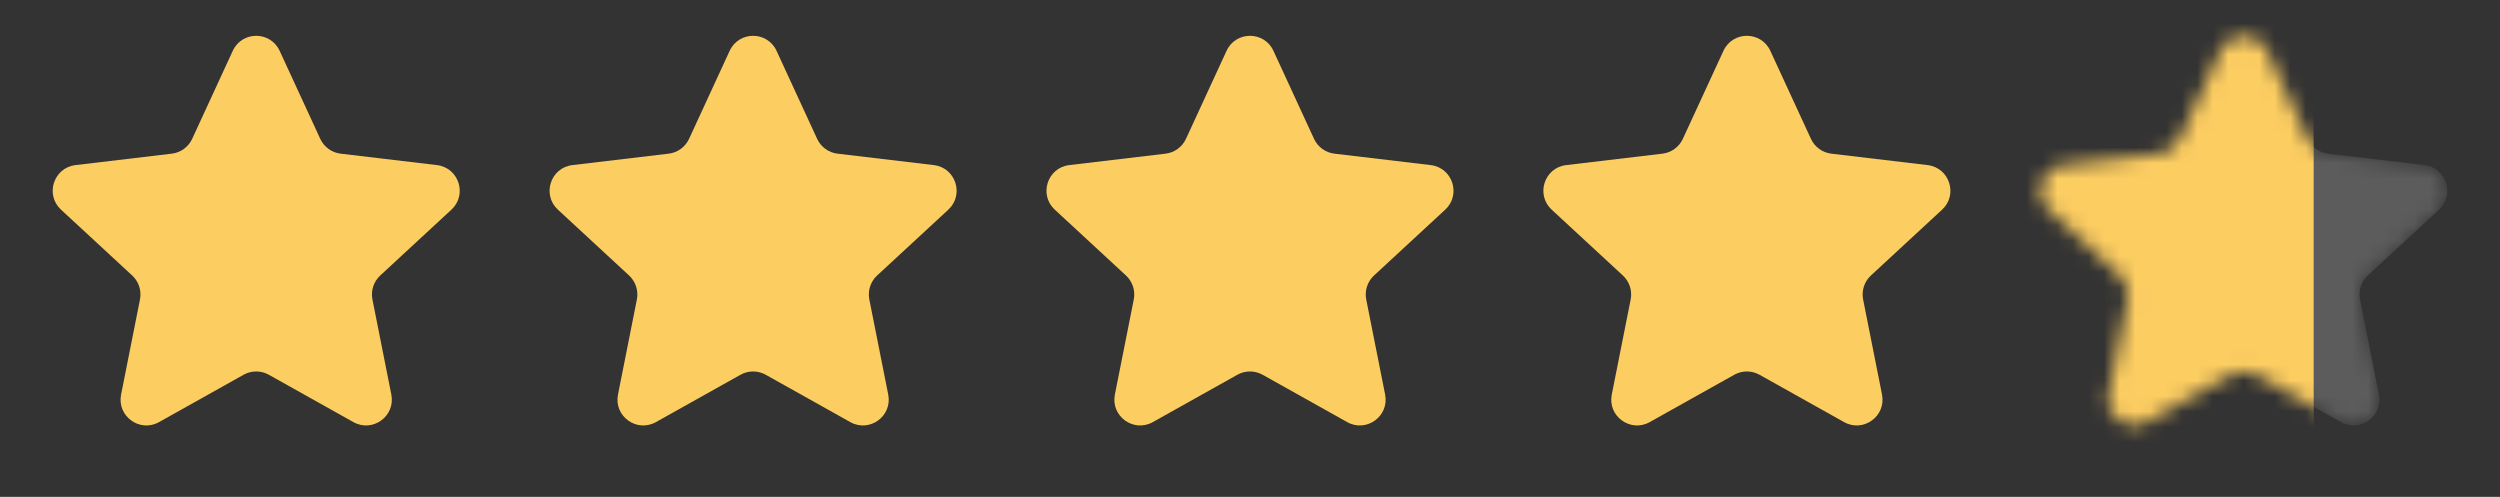 <svg width="161" height="32" viewBox="0 0 161 32" fill="none" xmlns="http://www.w3.org/2000/svg">
<rect x="0" y="0" width="161" height="32" fill="#333333" stroke="none"/>
<path d="M14.991 3.272C15.585 1.984 17.415 1.984 18.009 3.272L20.625 8.942C20.867 9.467 21.364 9.828 21.938 9.896L28.139 10.632C29.547 10.799 30.113 12.539 29.072 13.502L24.487 17.742C24.063 18.134 23.873 18.719 23.985 19.286L25.202 25.41C25.479 26.801 23.998 27.877 22.76 27.184L17.312 24.134C16.807 23.852 16.193 23.852 15.688 24.134L10.24 27.184C9.002 27.877 7.521 26.801 7.798 25.41L9.015 19.286C9.127 18.719 8.937 18.134 8.513 17.742L3.929 13.502C2.887 12.539 3.453 10.799 4.861 10.632L11.062 9.896C11.636 9.828 12.133 9.467 12.376 8.942L14.991 3.272Z" fill="#FCCD61"/>
<path d="M46.991 3.272C47.585 1.984 49.415 1.984 50.009 3.272L52.624 8.942C52.867 9.467 53.364 9.828 53.938 9.896L60.139 10.632C61.547 10.799 62.113 12.539 61.072 13.502L56.487 17.742C56.063 18.134 55.873 18.719 55.985 19.286L57.202 25.41C57.479 26.801 55.998 27.877 54.76 27.184L49.312 24.134C48.807 23.852 48.193 23.852 47.688 24.134L42.24 27.184C41.002 27.877 39.521 26.801 39.798 25.41L41.015 19.286C41.127 18.719 40.937 18.134 40.513 17.742L35.928 13.502C34.887 12.539 35.453 10.799 36.861 10.632L43.062 9.896C43.636 9.828 44.133 9.467 44.376 8.942L46.991 3.272Z" fill="#FCCD61"/>
<path d="M78.991 3.272C79.585 1.984 81.415 1.984 82.009 3.272L84.624 8.942C84.867 9.467 85.364 9.828 85.938 9.896L92.139 10.632C93.547 10.799 94.113 12.539 93.072 13.502L88.487 17.742C88.063 18.134 87.873 18.719 87.985 19.286L89.202 25.41C89.479 26.801 87.998 27.877 86.76 27.184L81.312 24.134C80.807 23.852 80.193 23.852 79.688 24.134L74.24 27.184C73.002 27.877 71.521 26.801 71.798 25.41L73.015 19.286C73.127 18.719 72.937 18.134 72.513 17.742L67.928 13.502C66.887 12.539 67.453 10.799 68.861 10.632L75.062 9.896C75.636 9.828 76.133 9.467 76.376 8.942L78.991 3.272Z" fill="#FCCD61"/>
<path d="M110.991 3.272C111.585 1.984 113.415 1.984 114.009 3.272L116.625 8.942C116.867 9.467 117.364 9.828 117.938 9.896L124.139 10.632C125.547 10.799 126.113 12.539 125.071 13.502L120.487 17.742C120.063 18.134 119.873 18.719 119.985 19.286L121.202 25.41C121.479 26.801 119.998 27.877 118.76 27.184L113.312 24.134C112.807 23.852 112.193 23.852 111.688 24.134L106.24 27.184C105.002 27.877 103.521 26.801 103.798 25.41L105.015 19.286C105.127 18.719 104.937 18.134 104.513 17.742L99.928 13.502C98.887 12.539 99.453 10.799 100.861 10.632L107.062 9.896C107.636 9.828 108.133 9.467 108.375 8.942L110.991 3.272Z" fill="#FCCD61"/>
<mask id="mask0_5226_1109" style="mask-type:alpha" maskUnits="userSpaceOnUse" x="131" y="2" width="27" height="26">
<path d="M142.991 3.272C143.585 1.984 145.415 1.984 146.009 3.272L148.625 8.942C148.867 9.467 149.364 9.828 149.938 9.896L156.139 10.632C157.547 10.799 158.113 12.539 157.071 13.502L152.487 17.742C152.063 18.134 151.873 18.719 151.985 19.286L153.202 25.41C153.479 26.801 151.998 27.877 150.76 27.184L145.312 24.134C144.807 23.852 144.193 23.852 143.688 24.134L138.24 27.184C137.002 27.877 135.521 26.801 135.798 25.41L137.015 19.286C137.127 18.719 136.937 18.134 136.513 17.742L131.929 13.502C130.887 12.539 131.453 10.799 132.861 10.632L139.062 9.896C139.636 9.828 140.133 9.467 140.375 8.942L142.991 3.272Z" fill="#FCCD61"/>
</mask>
<g mask="url(#mask0_5226_1109)">
<path d="M142.991 3.272C143.585 1.984 145.415 1.984 146.009 3.272L148.625 8.942C148.867 9.467 149.364 9.828 149.938 9.896L156.139 10.632C157.547 10.799 158.113 12.539 157.071 13.502L152.487 17.742C152.063 18.134 151.873 18.719 151.985 19.286L153.202 25.41C153.479 26.801 151.998 27.877 150.76 27.184L145.312 24.134C144.807 23.852 144.193 23.852 143.688 24.134L138.24 27.184C137.002 27.877 135.521 26.801 135.798 25.41L137.015 19.286C137.127 18.719 136.937 18.134 136.513 17.742L131.929 13.502C130.887 12.539 131.453 10.799 132.861 10.632L139.062 9.896C139.636 9.828 140.133 9.467 140.375 8.942L142.991 3.272Z" fill="white" fill-opacity="0.2"/>
<rect x="129" y="-8" width="20" height="42" fill="#FCCD61"/>
</g>
</svg>
